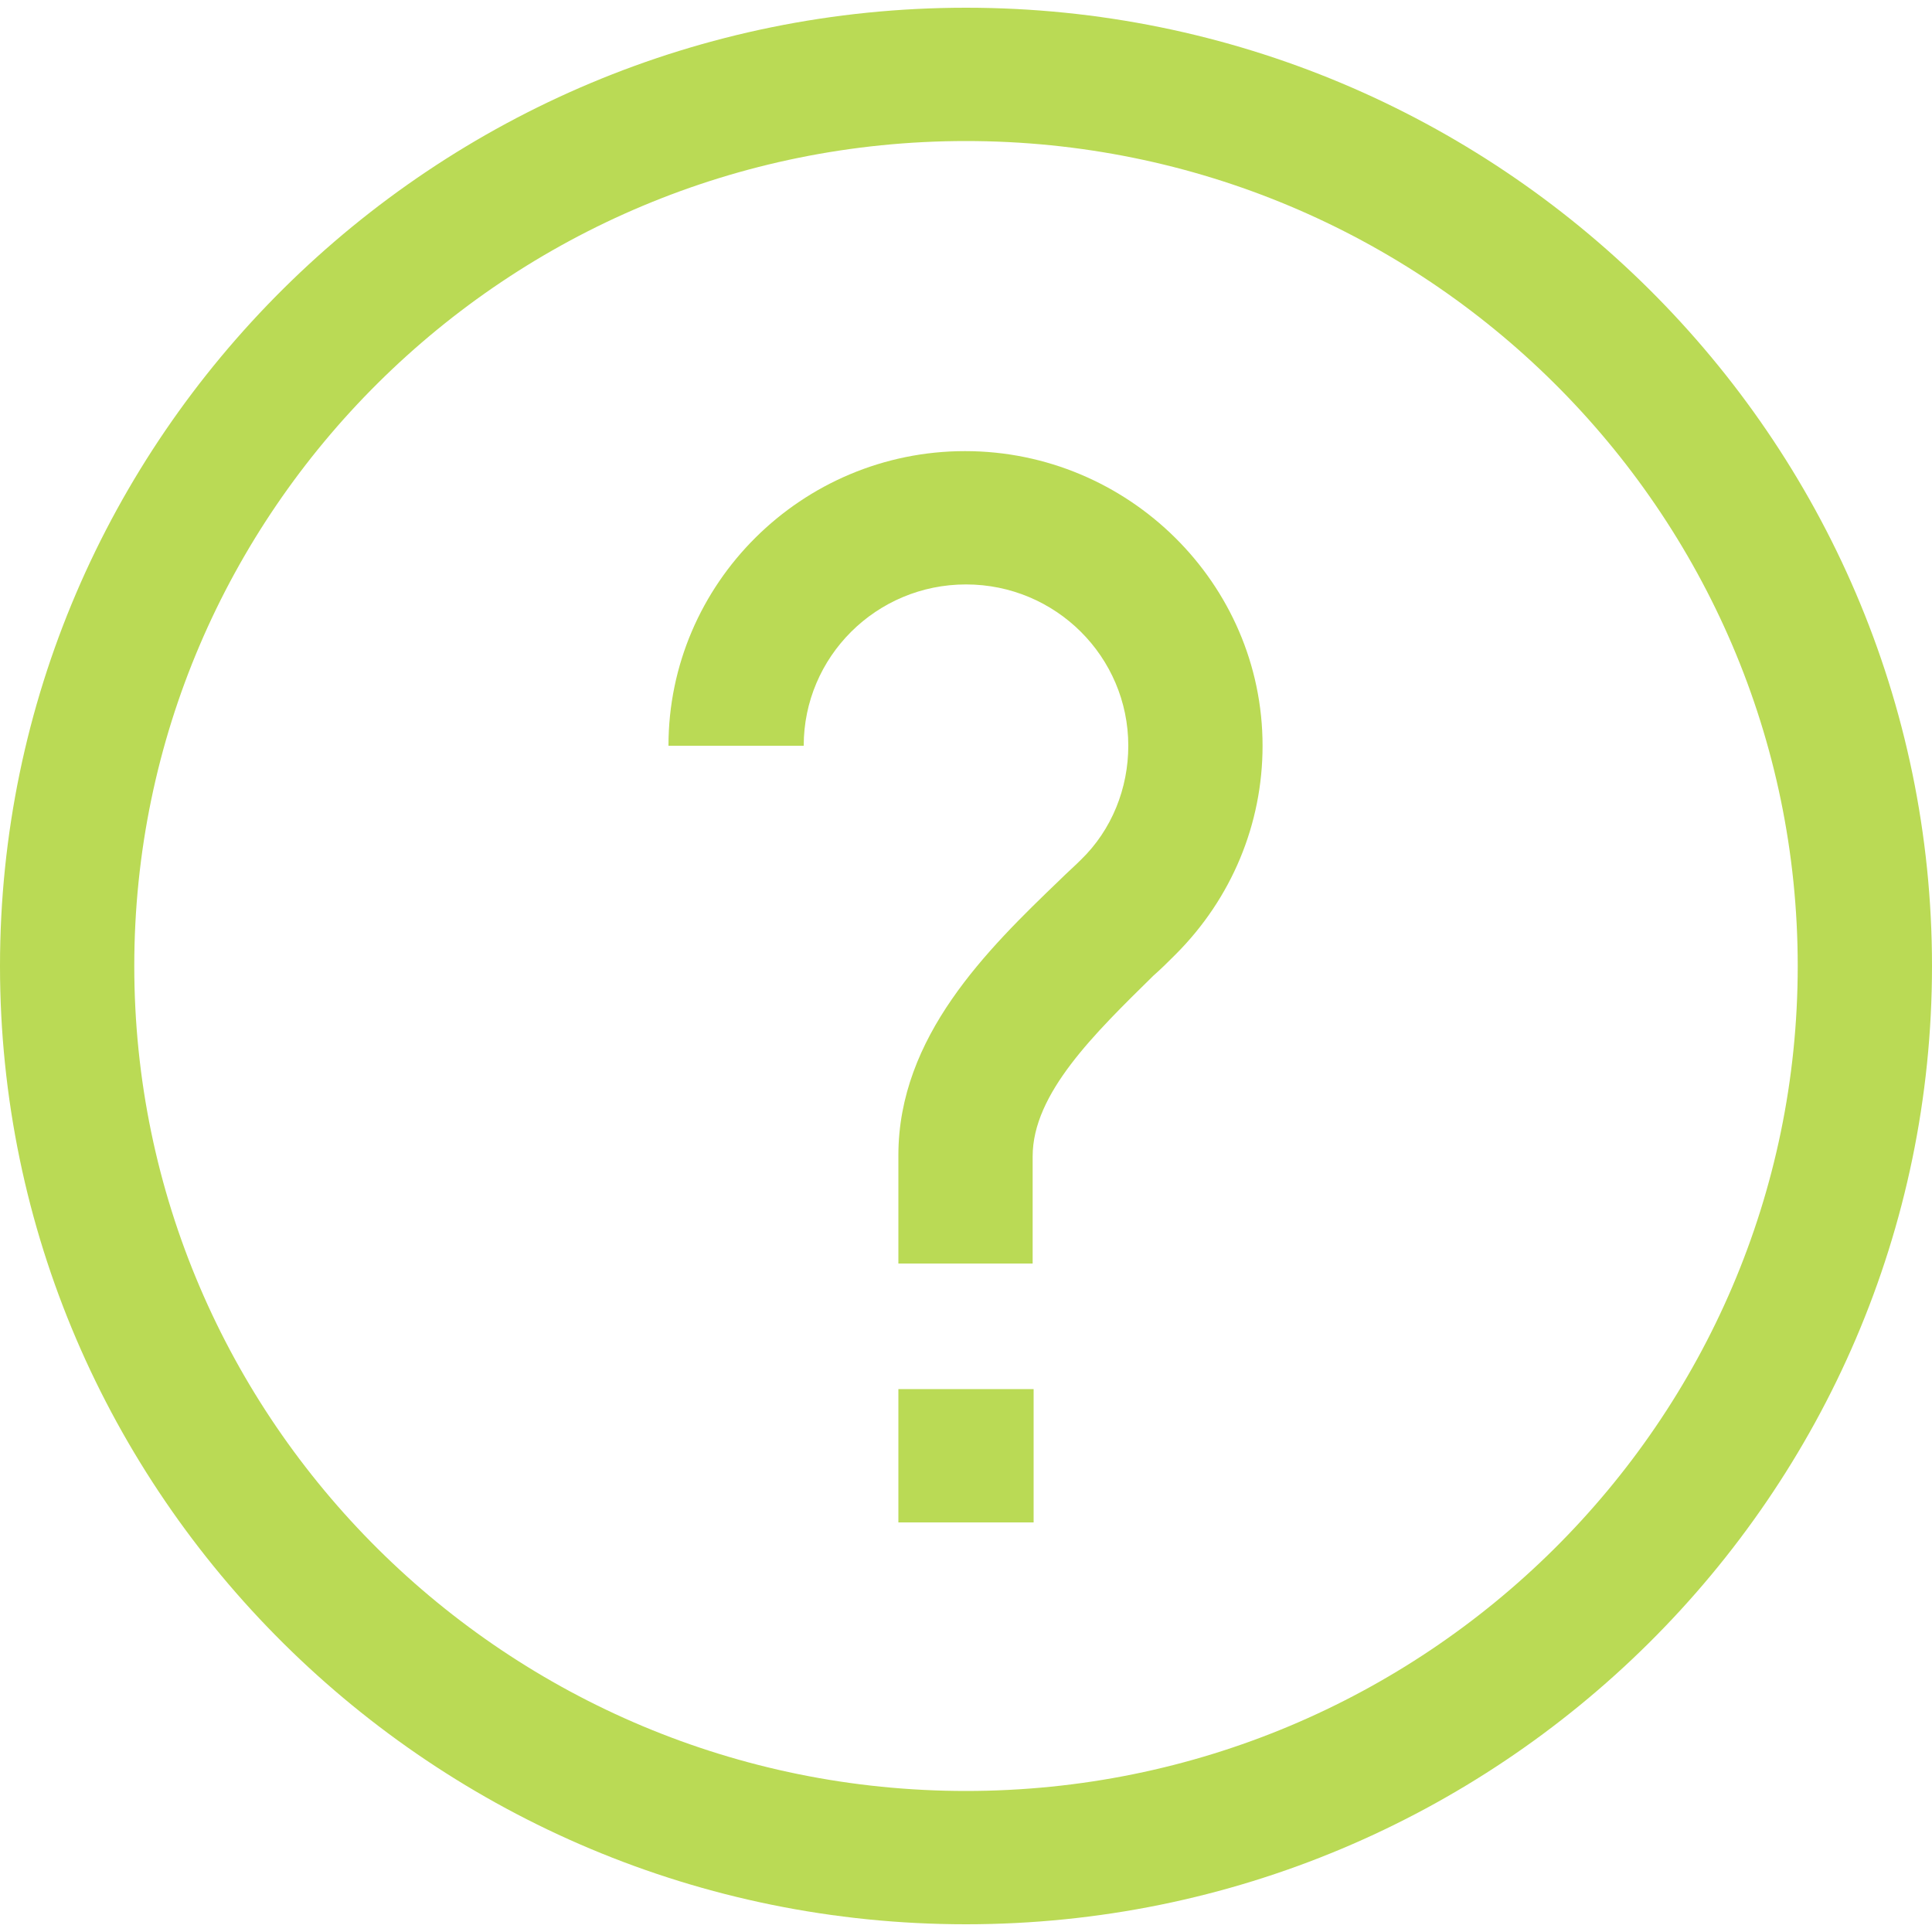 <?xml version="1.0" encoding="utf-8"?>
<!-- Generator: Adobe Illustrator 26.0.1, SVG Export Plug-In . SVG Version: 6.00 Build 0)  -->
<svg version="1.1" id="Слой_1" xmlns="http://www.w3.org/2000/svg" xmlns:xlink="http://www.w3.org/1999/xlink" x="0px" y="0px"
	 viewBox="0 0 200 200" style="enable-background:new 0 0 200 200;" xml:space="preserve">
<style type="text/css">
	.st0{fill:#BADA55;}
</style>
<g>
	<path class="st0" d="M100,199.2C44.9,199.2,0,154.7,0,100C0,45.3,44.9,0.8,100,0.8c55.1,0,100,44.5,100,99.2
		C200,154.7,155.1,199.2,100,199.2z M100,14.6c-47.5,0-86.1,38.3-86.1,85.4c0,47.1,38.6,85.4,86.1,85.4c47.5,0,86.1-38.3,86.1-85.4
		C186.1,52.9,147.5,14.6,100,14.6z"/>
	<path class="st0" d="M107,130.8H93v-11.2c0-12.3,9.2-21.3,16.7-28.5c0.7-0.7,1.5-1.4,2.2-2.1c3.2-3.1,4.9-7.4,4.9-11.8
		c0-9.2-7.5-16.7-16.8-16.7c-9.3,0-16.8,7.5-16.8,16.7H69.2c0-16.8,13.8-30.5,30.7-30.5s30.8,13.7,30.8,30.5c0,8.1-3.2,15.8-9,21.6
		c-0.7,0.7-1.5,1.5-2.3,2.2c-6.1,6-12.5,12.2-12.5,18.7V130.8z"/>
	<path class="st0" d="M107,143.8v13.8H93v-13.8H107z"/>
</g>
</svg>
